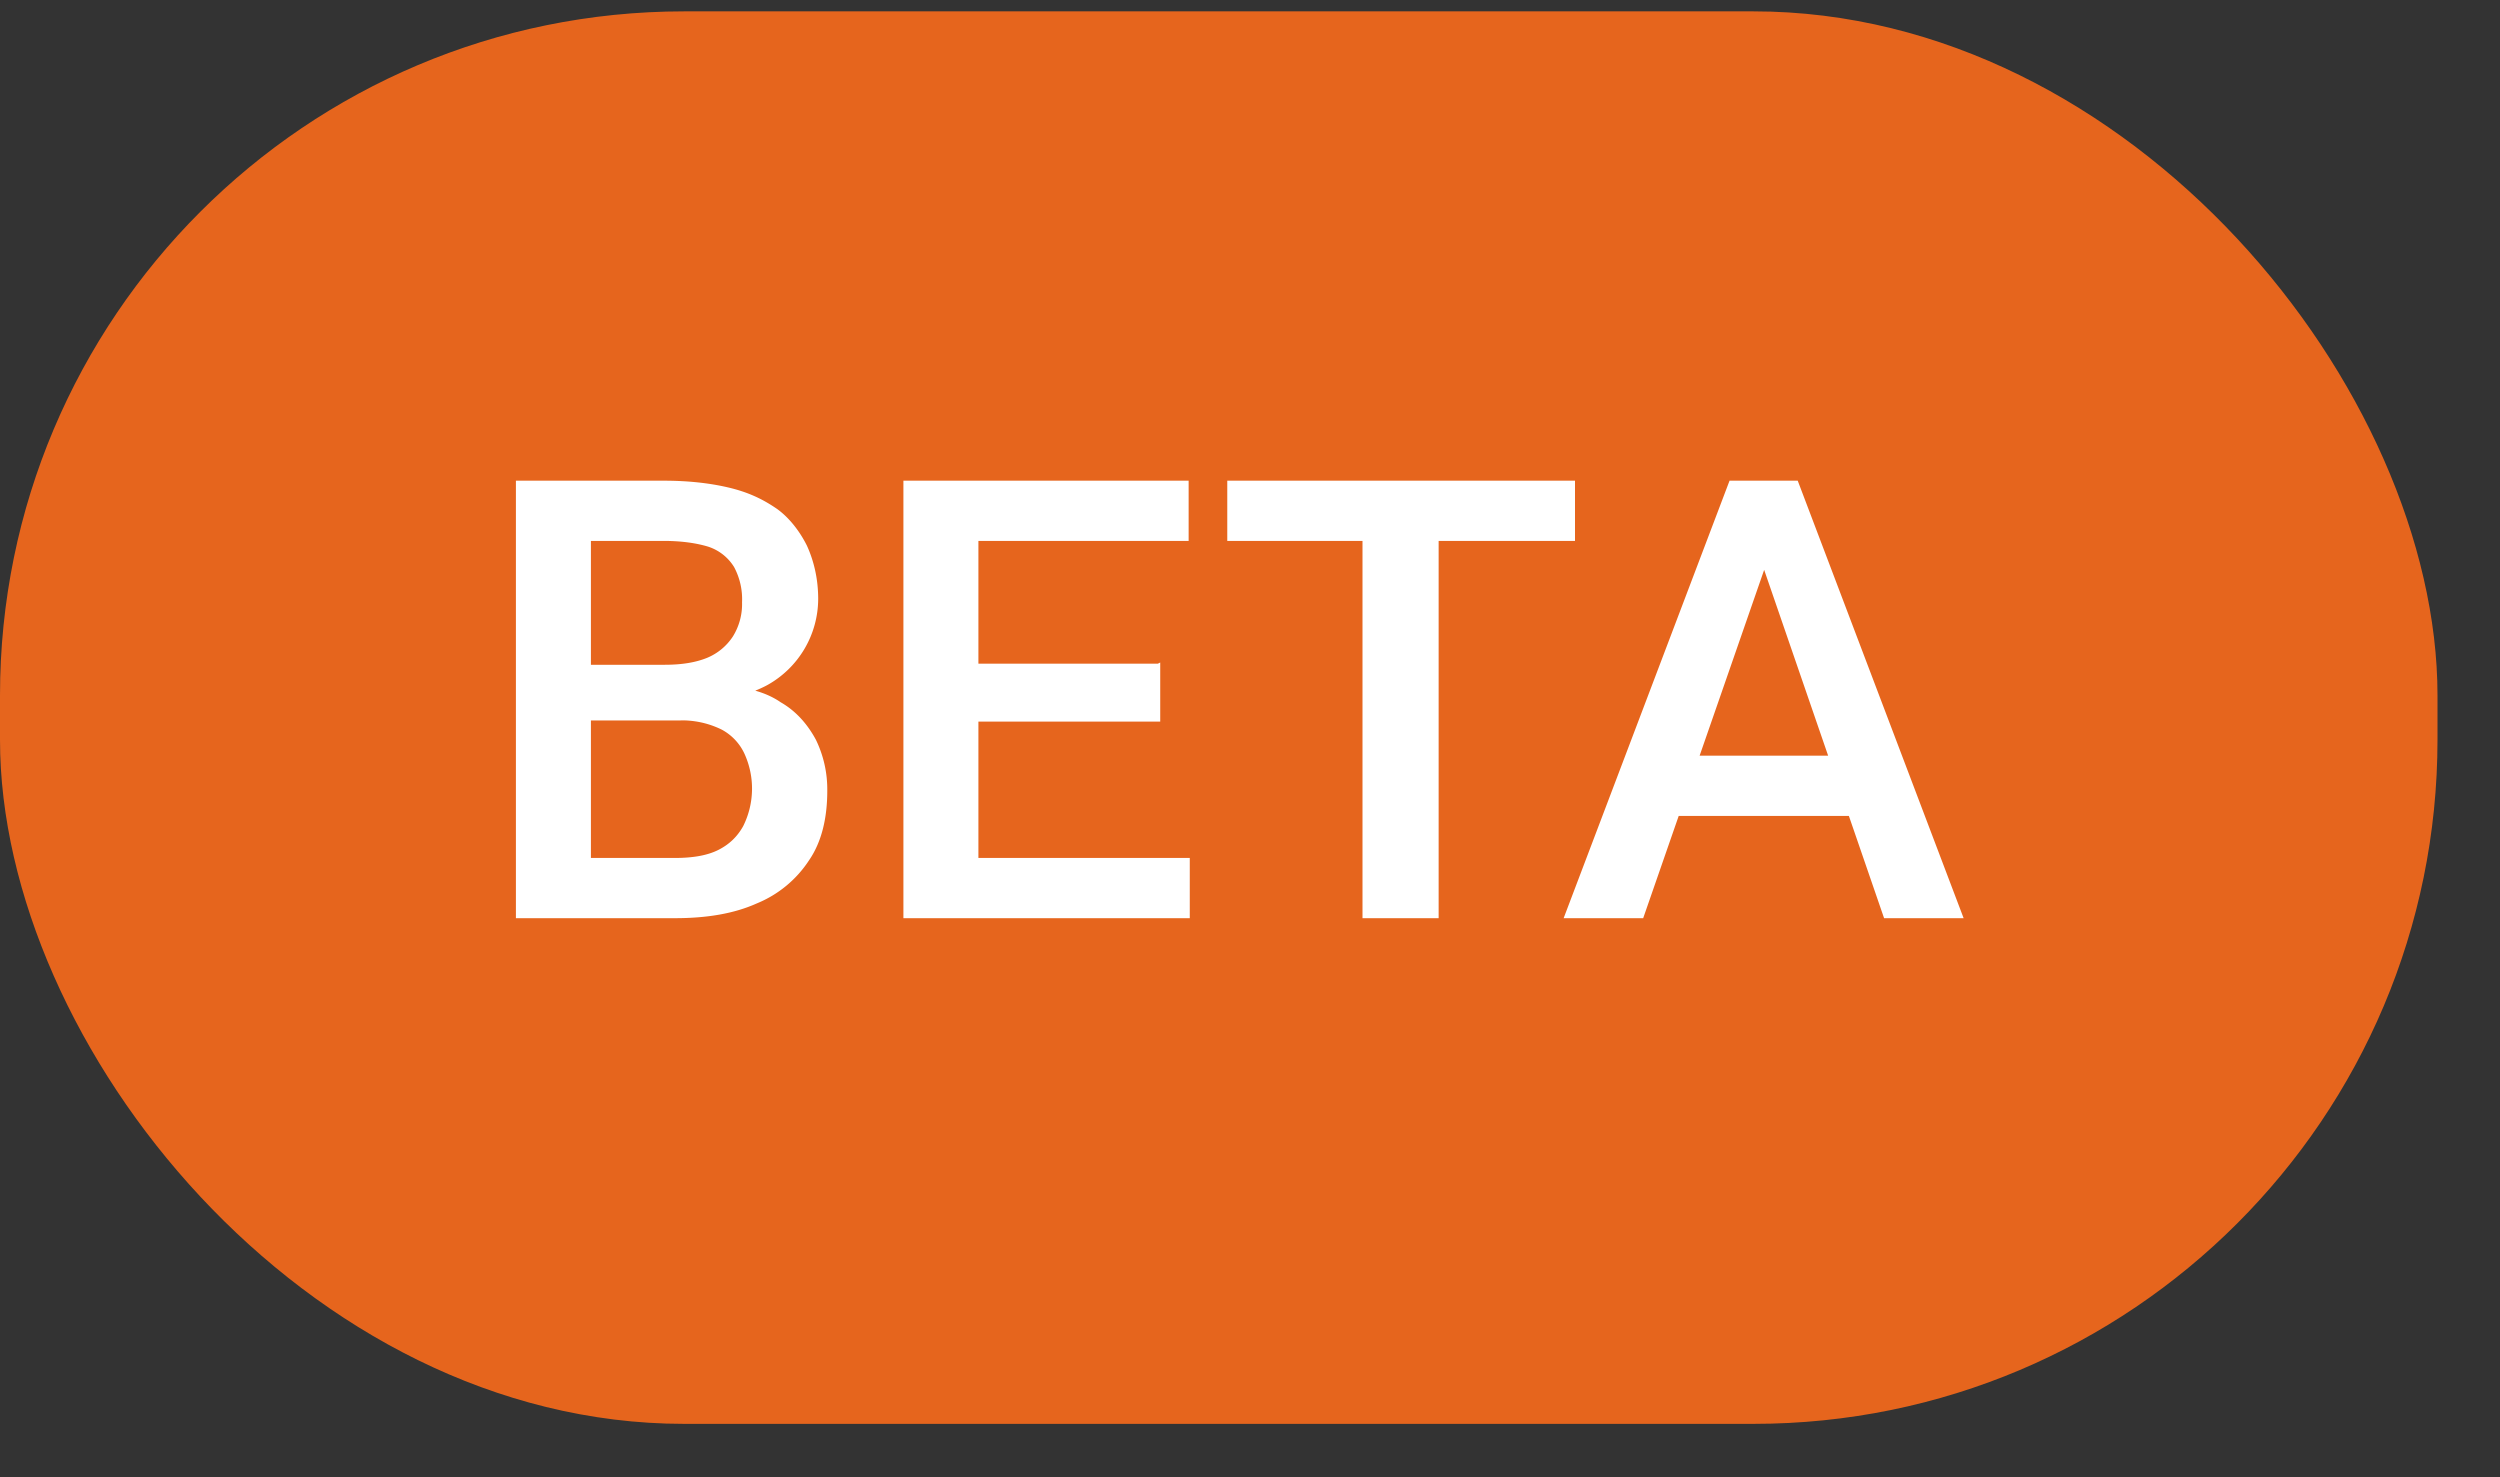 <svg xmlns="http://www.w3.org/2000/svg" fill="none" viewBox="0 0 22 13">
  <rect x="0" y="0" width="22" height="13" fill="#333333" stroke="none"/>
  <rect width="21.45" height="12.43" y=".1" fill="#E6651D" rx="6.02"/>
  <path fill="#fff" d="M5.97 6.34H5v-.49h.85c.15 0 .27-.02.37-.06a.5.5 0 0 0 .23-.19.54.54 0 0 0 .08-.3.6.6 0 0 0-.07-.31.42.42 0 0 0-.23-.18c-.1-.03-.23-.05-.39-.05H5.2v3.32h-.66V4.23h1.3c.21 0 .4.02.57.06.17.04.3.1.43.19.11.08.2.2.26.32.06.13.1.29.1.47a.87.87 0 0 1-.45.76c-.15.08-.34.13-.56.14l-.2.17Zm-.03 1.74H4.78l.3-.53h.86c.15 0 .28-.02.38-.07.1-.05.17-.12.22-.21a.74.74 0 0 0 .01-.64.46.46 0 0 0-.2-.21.79.79 0 0 0-.38-.08h-.75l.01-.49h.97l.15.19c.21 0 .39.05.52.14.14.08.24.2.31.33a1 1 0 0 1 .1.45c0 .24-.05.45-.16.61a1 1 0 0 1-.46.38c-.2.09-.44.13-.72.13Zm4.53-.53v.53H8.43v-.53h2.04ZM8.61 4.23v3.85h-.66V4.23h.66Zm1.6 1.6v.52H8.42v-.51h1.77Zm.25-1.6v.53H8.43v-.53h2.03Zm2.2 0v3.85h-.67V4.23h.66Zm1.2 0v.53H10.8v-.53h3.07Zm1.76.51-1.16 3.34h-.7l1.46-3.85h.44l-.04.51Zm.96 3.34-1.15-3.34-.05-.51h.44l1.46 3.85h-.7Zm-.06-1.43v.53h-2.1v-.53h2.1Z"/>
</svg>
